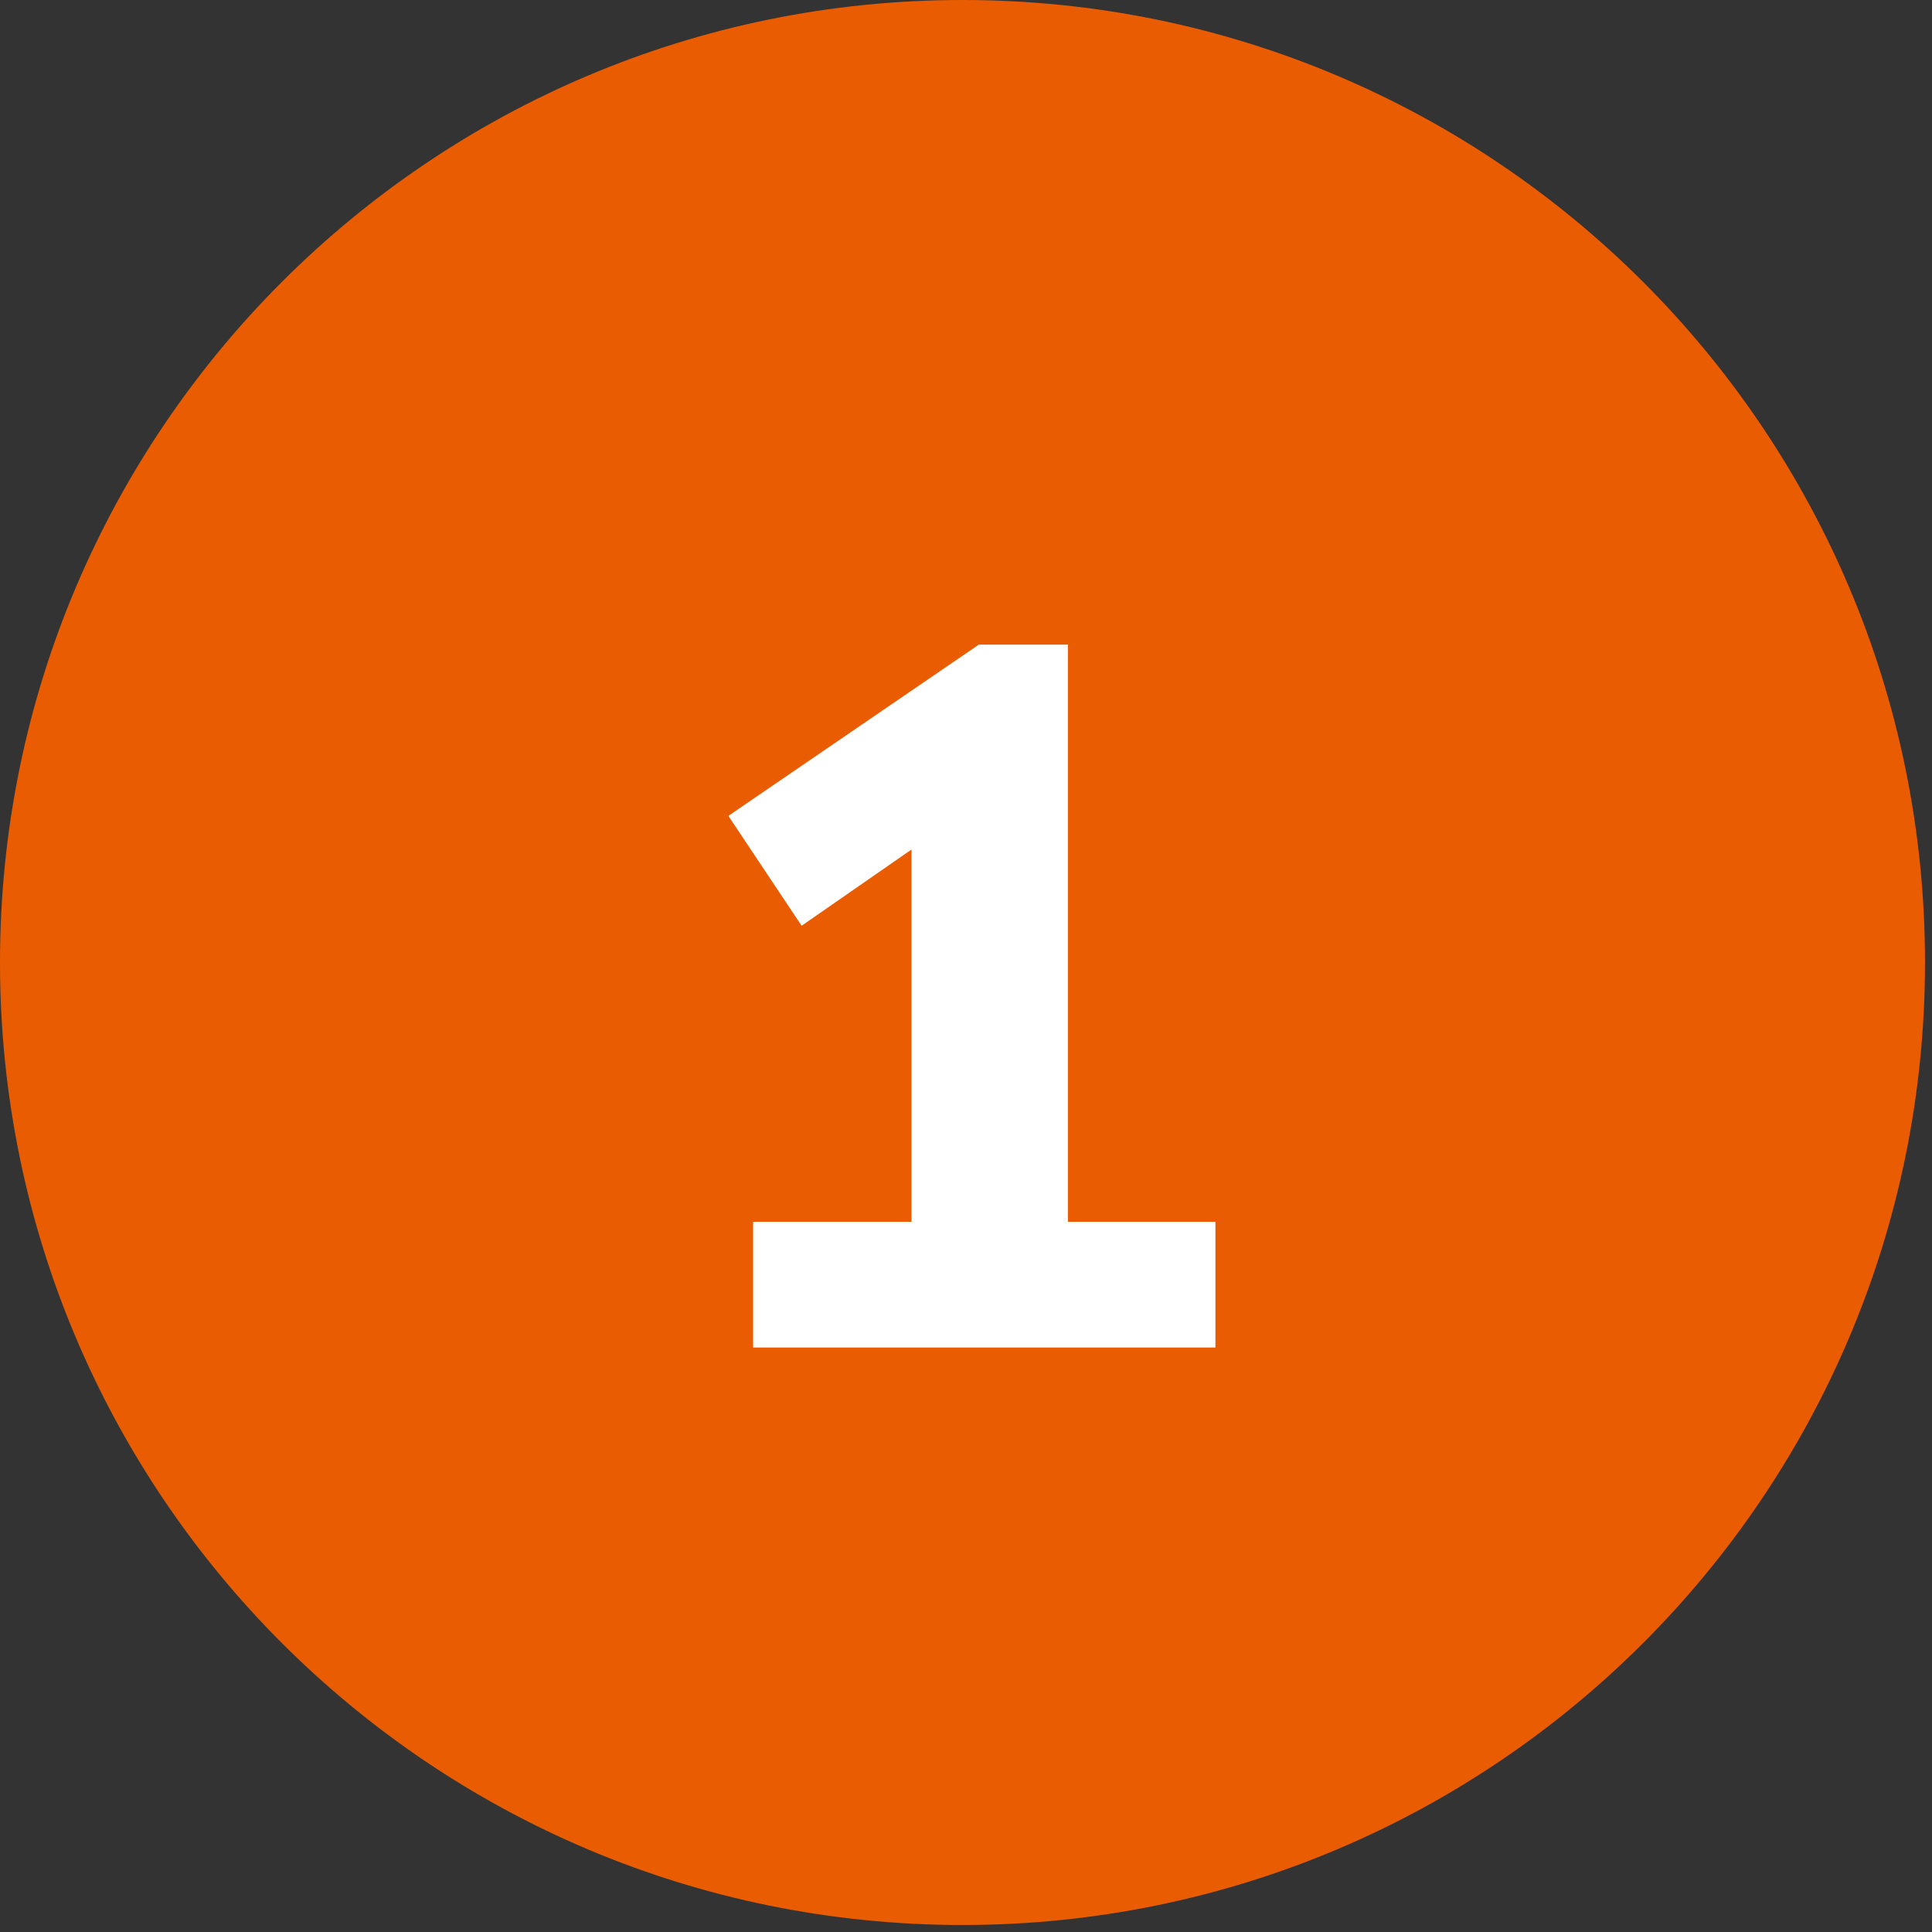<svg xmlns="http://www.w3.org/2000/svg" width="48" height="48" viewBox="0 0 48 48" fill="none"><rect x="0" y="0" width="48" height="48" fill="#333333" stroke="none"/><path d="M47.826 23.913C47.826 37.12 37.12 47.826 23.913 47.826C10.706 47.826 0 37.12 0 23.913C0 10.706 10.706 0 23.913 0C37.12 0 47.826 10.706 47.826 23.913Z" fill="#EA5C01"></path><path d="M18.711 33.478V30.355H22.646V21.106L19.916 23L18.096 20.27L24.319 16.015H26.532V30.355H30.197V33.478H18.711Z" fill="white"></path></svg>